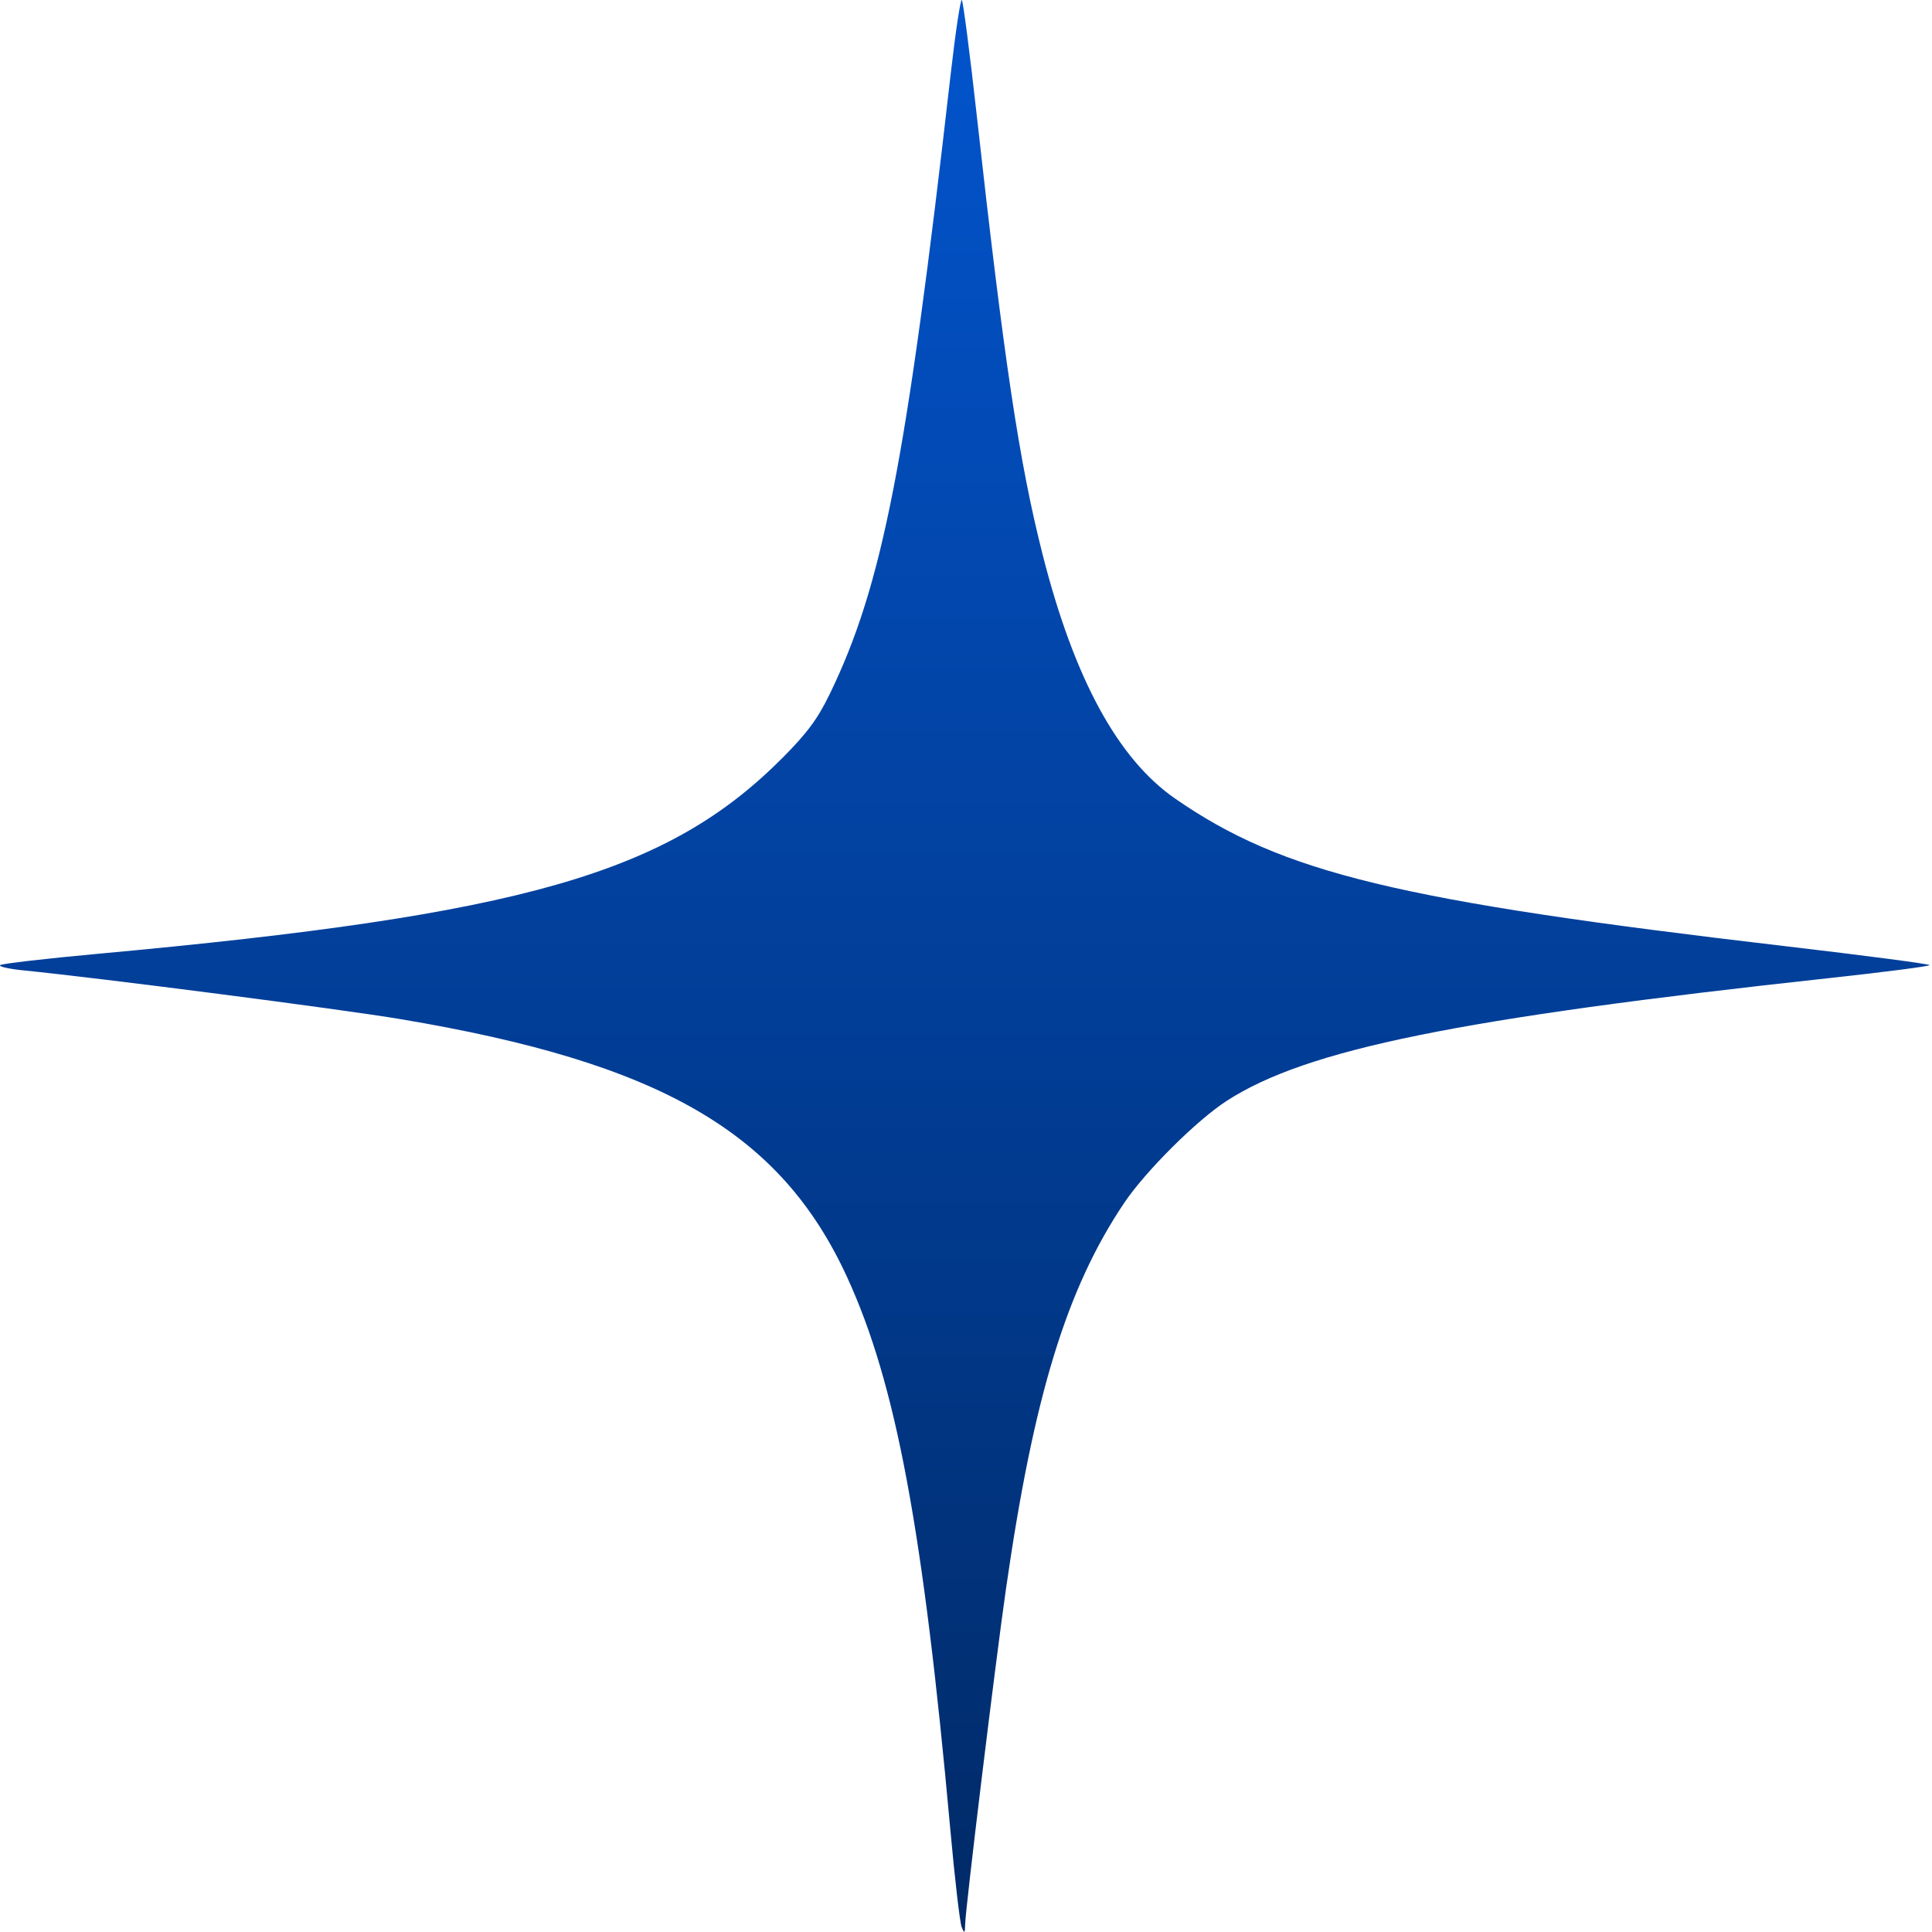 <?xml version="1.0" encoding="UTF-8"?> <svg xmlns="http://www.w3.org/2000/svg" width="501" height="501" viewBox="0 0 501 501" fill="none"><path fill-rule="evenodd" clip-rule="evenodd" d="M246.493 19.513C235.033 119.998 228.803 151.897 215.148 180C212.015 186.447 209.335 190.07 202.94 196.5C173.06 226.547 135.824 237.207 25.354 247.339C11.879 248.574 0.491 249.893 0.048 250.269C-0.396 250.645 2.304 251.258 6.048 251.633C26.327 253.66 88.295 261.672 103.854 264.278C171.295 275.575 202.41 293.563 219.699 331.252C232.335 358.795 239.385 396.528 246.415 474.24C247.585 487.165 248.919 498.64 249.38 499.74C250.113 501.488 250.227 501.386 250.286 498.928C250.391 494.592 258.158 430.823 260.906 411.74C268.09 361.855 276.614 334.084 291.551 311.896C297.088 303.671 310.373 290.46 318.152 285.441C338.861 272.082 377.991 264.12 474.604 253.608C488.767 252.067 500.354 250.566 500.354 250.272C500.354 249.979 483.592 247.776 463.104 245.378C362.38 233.588 332.681 226.412 304.773 207.119C289.858 196.808 278.534 175.956 270.353 143.74C264.298 119.893 260.39 93.813 253.268 29.74C251.495 13.79 249.764 0.413 249.422 0.013C249.08 -0.387 247.762 8.388 246.493 19.513Z" fill="url(#paint0_linear_27_732)"></path><defs><linearGradient id="paint0_linear_27_732" x1="250.177" y1="0" x2="250.177" y2="500.93" gradientUnits="userSpaceOnUse"><stop stop-color="#0254CD"></stop><stop offset="1" stop-color="#012A67"></stop></linearGradient></defs></svg> 
